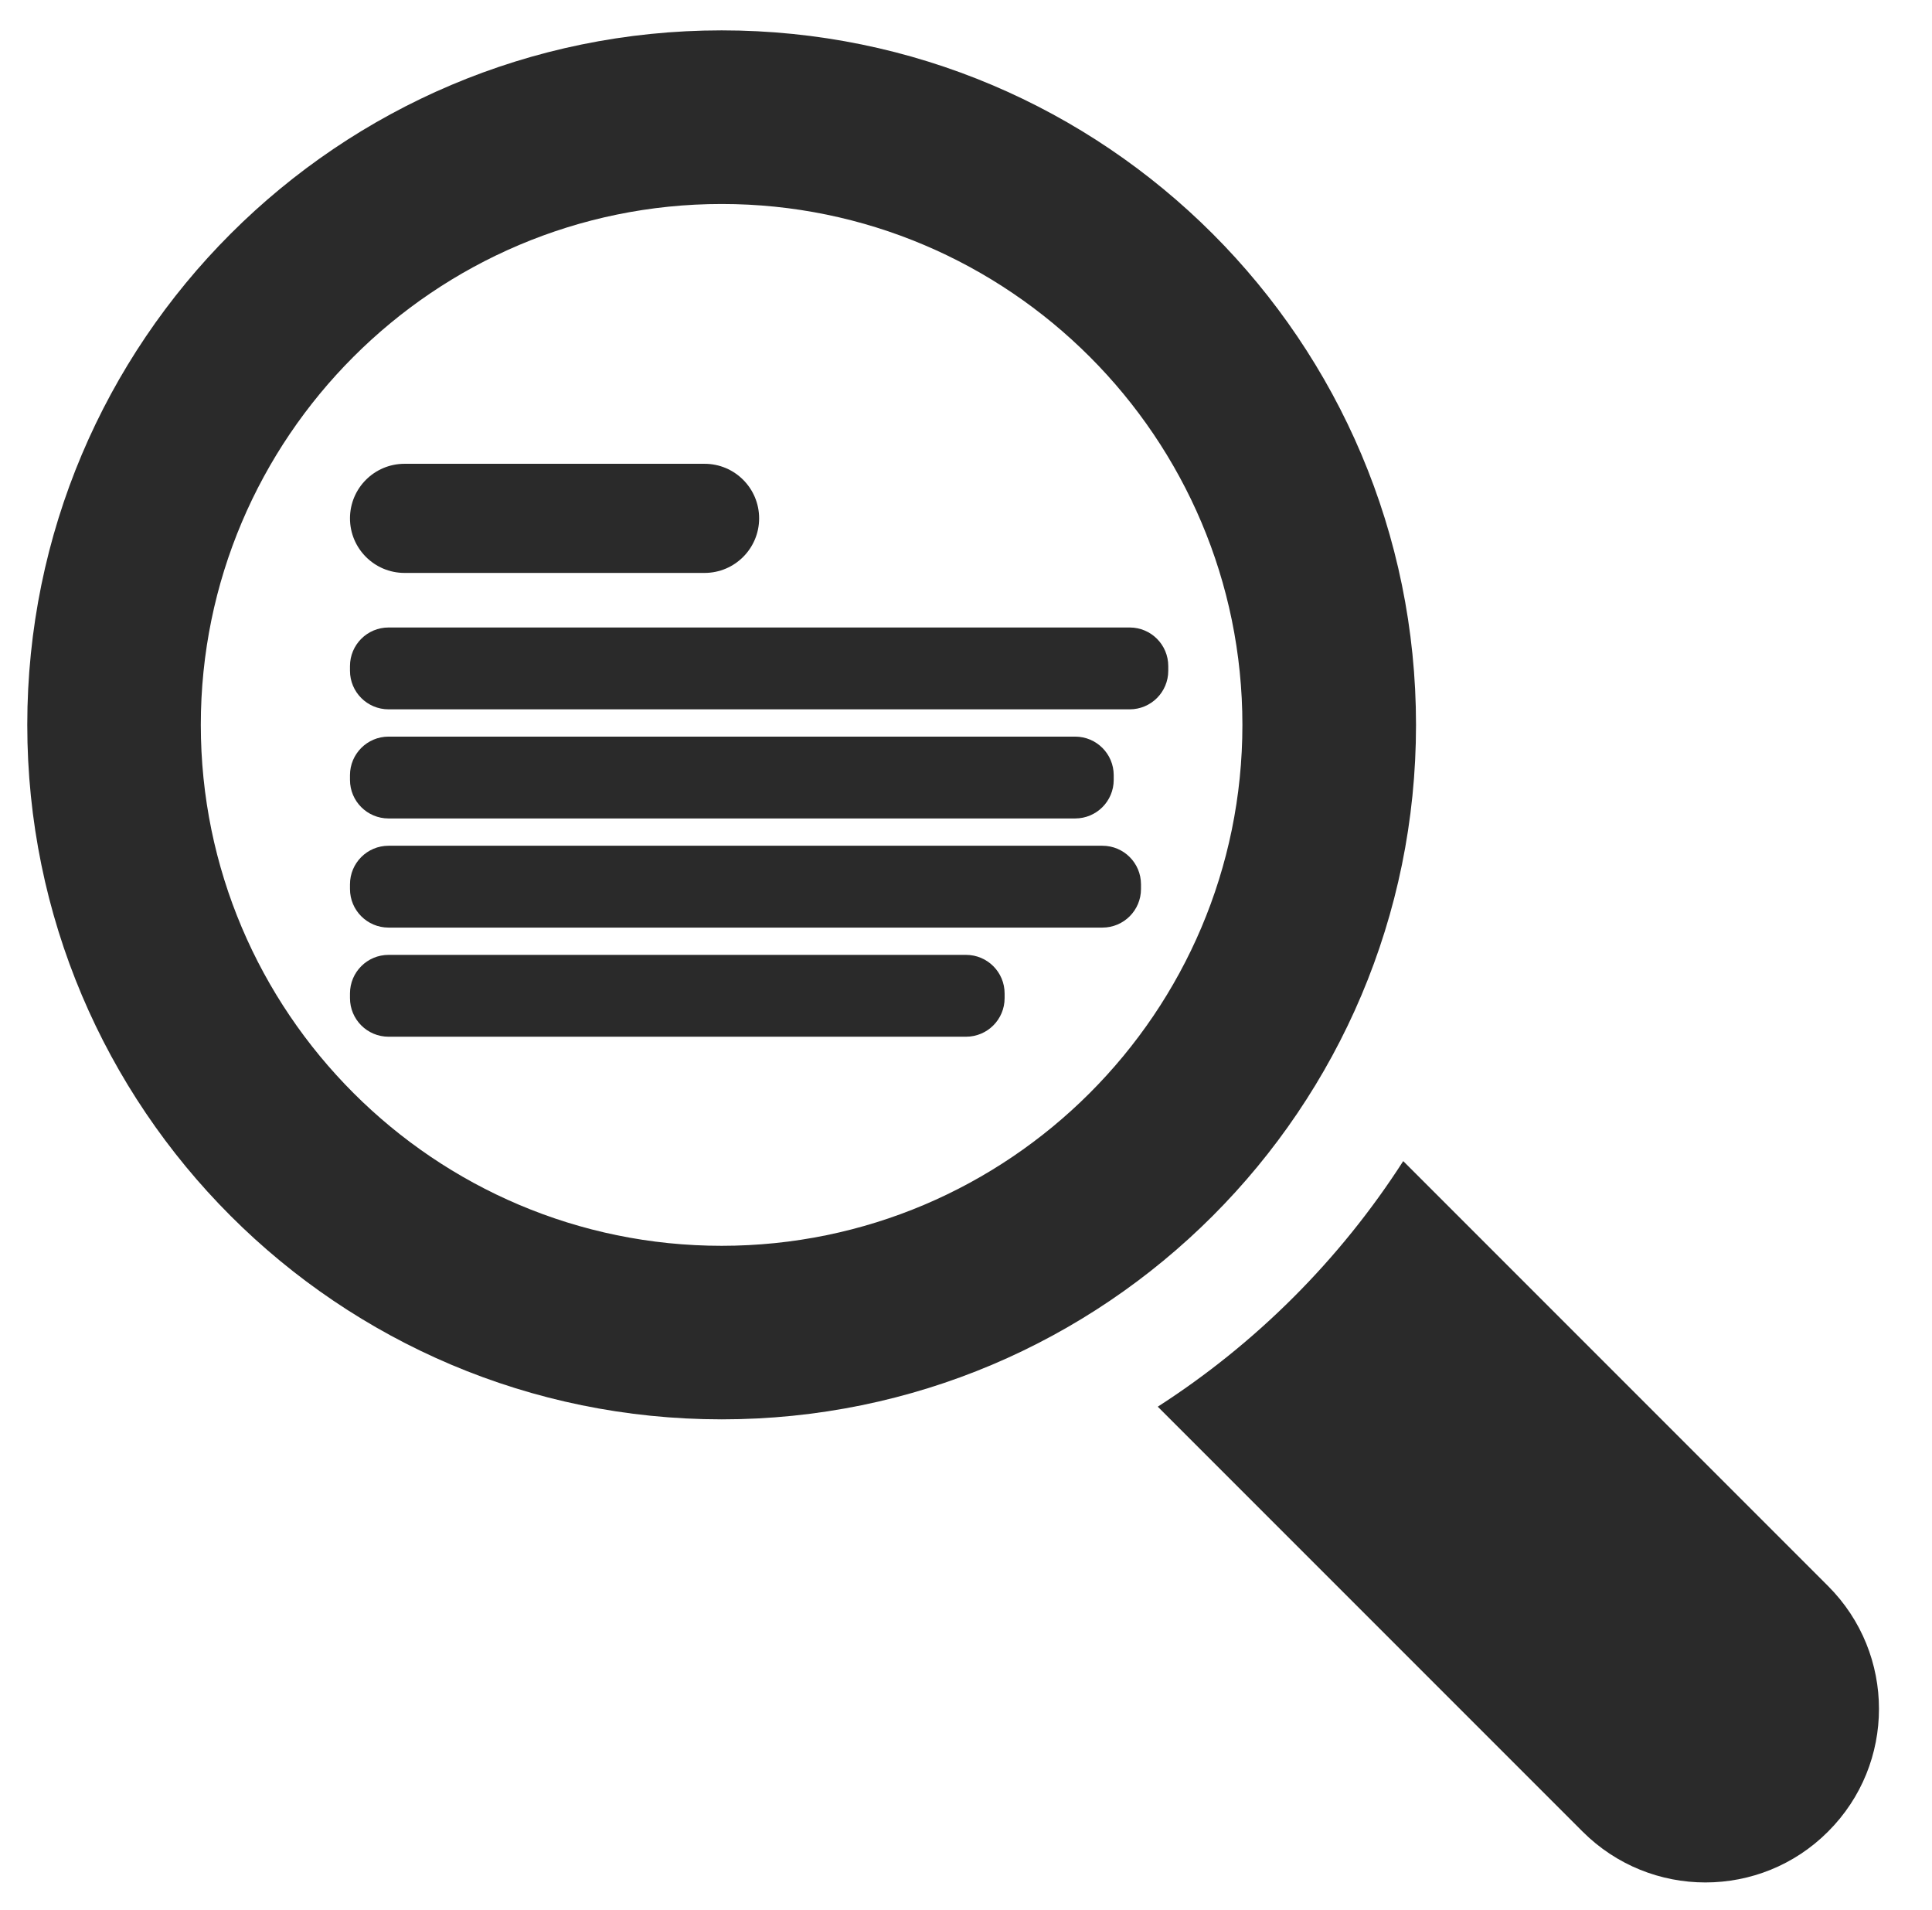 <?xml version="1.0" encoding="utf-8"?>
<!-- Generator: Adobe Illustrator 16.0.4, SVG Export Plug-In . SVG Version: 6.00 Build 0)  -->
<!DOCTYPE svg PUBLIC "-//W3C//DTD SVG 1.1//EN" "http://www.w3.org/Graphics/SVG/1.1/DTD/svg11.dtd">
<svg version="1.1" id="Ebene_1" xmlns="http://www.w3.org/2000/svg" xmlns:xlink="http://www.w3.org/1999/xlink" x="0px" y="0px"
	 width="70.831px" height="70px" viewBox="0 0 70.831 70" enable-background="new 0 0 70.831 70" xml:space="preserve">
<g>
	<g>
		<path fill="#2A2A2A" d="M51.914,26.57c0-14.059-11.397-25.458-25.457-25.457C12.396,1.114,0.998,12.511,1,26.57
			c0,14.059,11.398,25.455,25.459,25.455C40.515,52.027,51.914,40.629,51.914,26.57L51.914,26.57z M26.457,45.664
			c-10.53,0-19.095-8.564-19.095-19.094C7.361,16.043,15.927,7.478,26.459,7.477c10.525,0.001,19.092,8.566,19.09,19.095
			C45.549,37.1,36.984,45.664,26.457,45.664L26.457,45.664z M26.457,45.664"/>
		<path fill="#2A2A2A" d="M67.021,58.135L51.445,42.559c-2.318,3.609-5.391,6.682-8.999,9.002l15.575,15.574
			c2.487,2.486,6.52,2.486,9,0C69.509,64.652,69.509,60.625,67.021,58.135L67.021,58.135z M67.021,58.135"/>
	</g>
</g>
<path fill="#2A2A2A" d="M27.831,19c0,1.104-0.896,2-2,2h-11c-1.104,0-2-0.896-2-2l0,0c0-1.104,0.896-2,2-2h11
	C26.936,17,27.831,17.896,27.831,19L27.831,19z"/>
<path fill="#2A2A2A" d="M42.831,24.586c0,0.781-0.633,1.414-1.414,1.414H14.245c-0.781,0-1.414-0.633-1.414-1.414v-0.172
	c0-0.781,0.633-1.414,1.414-1.414h27.172c0.781,0,1.414,0.633,1.414,1.414V24.586z"/>
<path fill="#2A2A2A" d="M40.831,28.586c0,0.781-0.633,1.414-1.414,1.414H14.245c-0.781,0-1.414-0.633-1.414-1.414v-0.172
	c0-0.781,0.633-1.414,1.414-1.414h25.172c0.781,0,1.414,0.633,1.414,1.414V28.586z"/>
<path fill="#2A2A2A" d="M41.831,32.586c0,0.781-0.633,1.414-1.414,1.414H14.245c-0.781,0-1.414-0.633-1.414-1.414v-0.172
	c0-0.781,0.633-1.414,1.414-1.414h26.172c0.781,0,1.414,0.633,1.414,1.414V32.586z"/>
<path fill="#2A2A2A" d="M36.831,36.586c0,0.781-0.633,1.414-1.414,1.414H14.245c-0.781,0-1.414-0.633-1.414-1.414v-0.172
	c0-0.781,0.633-1.414,1.414-1.414h21.172c0.781,0,1.414,0.633,1.414,1.414V36.586z"/>
</svg>
